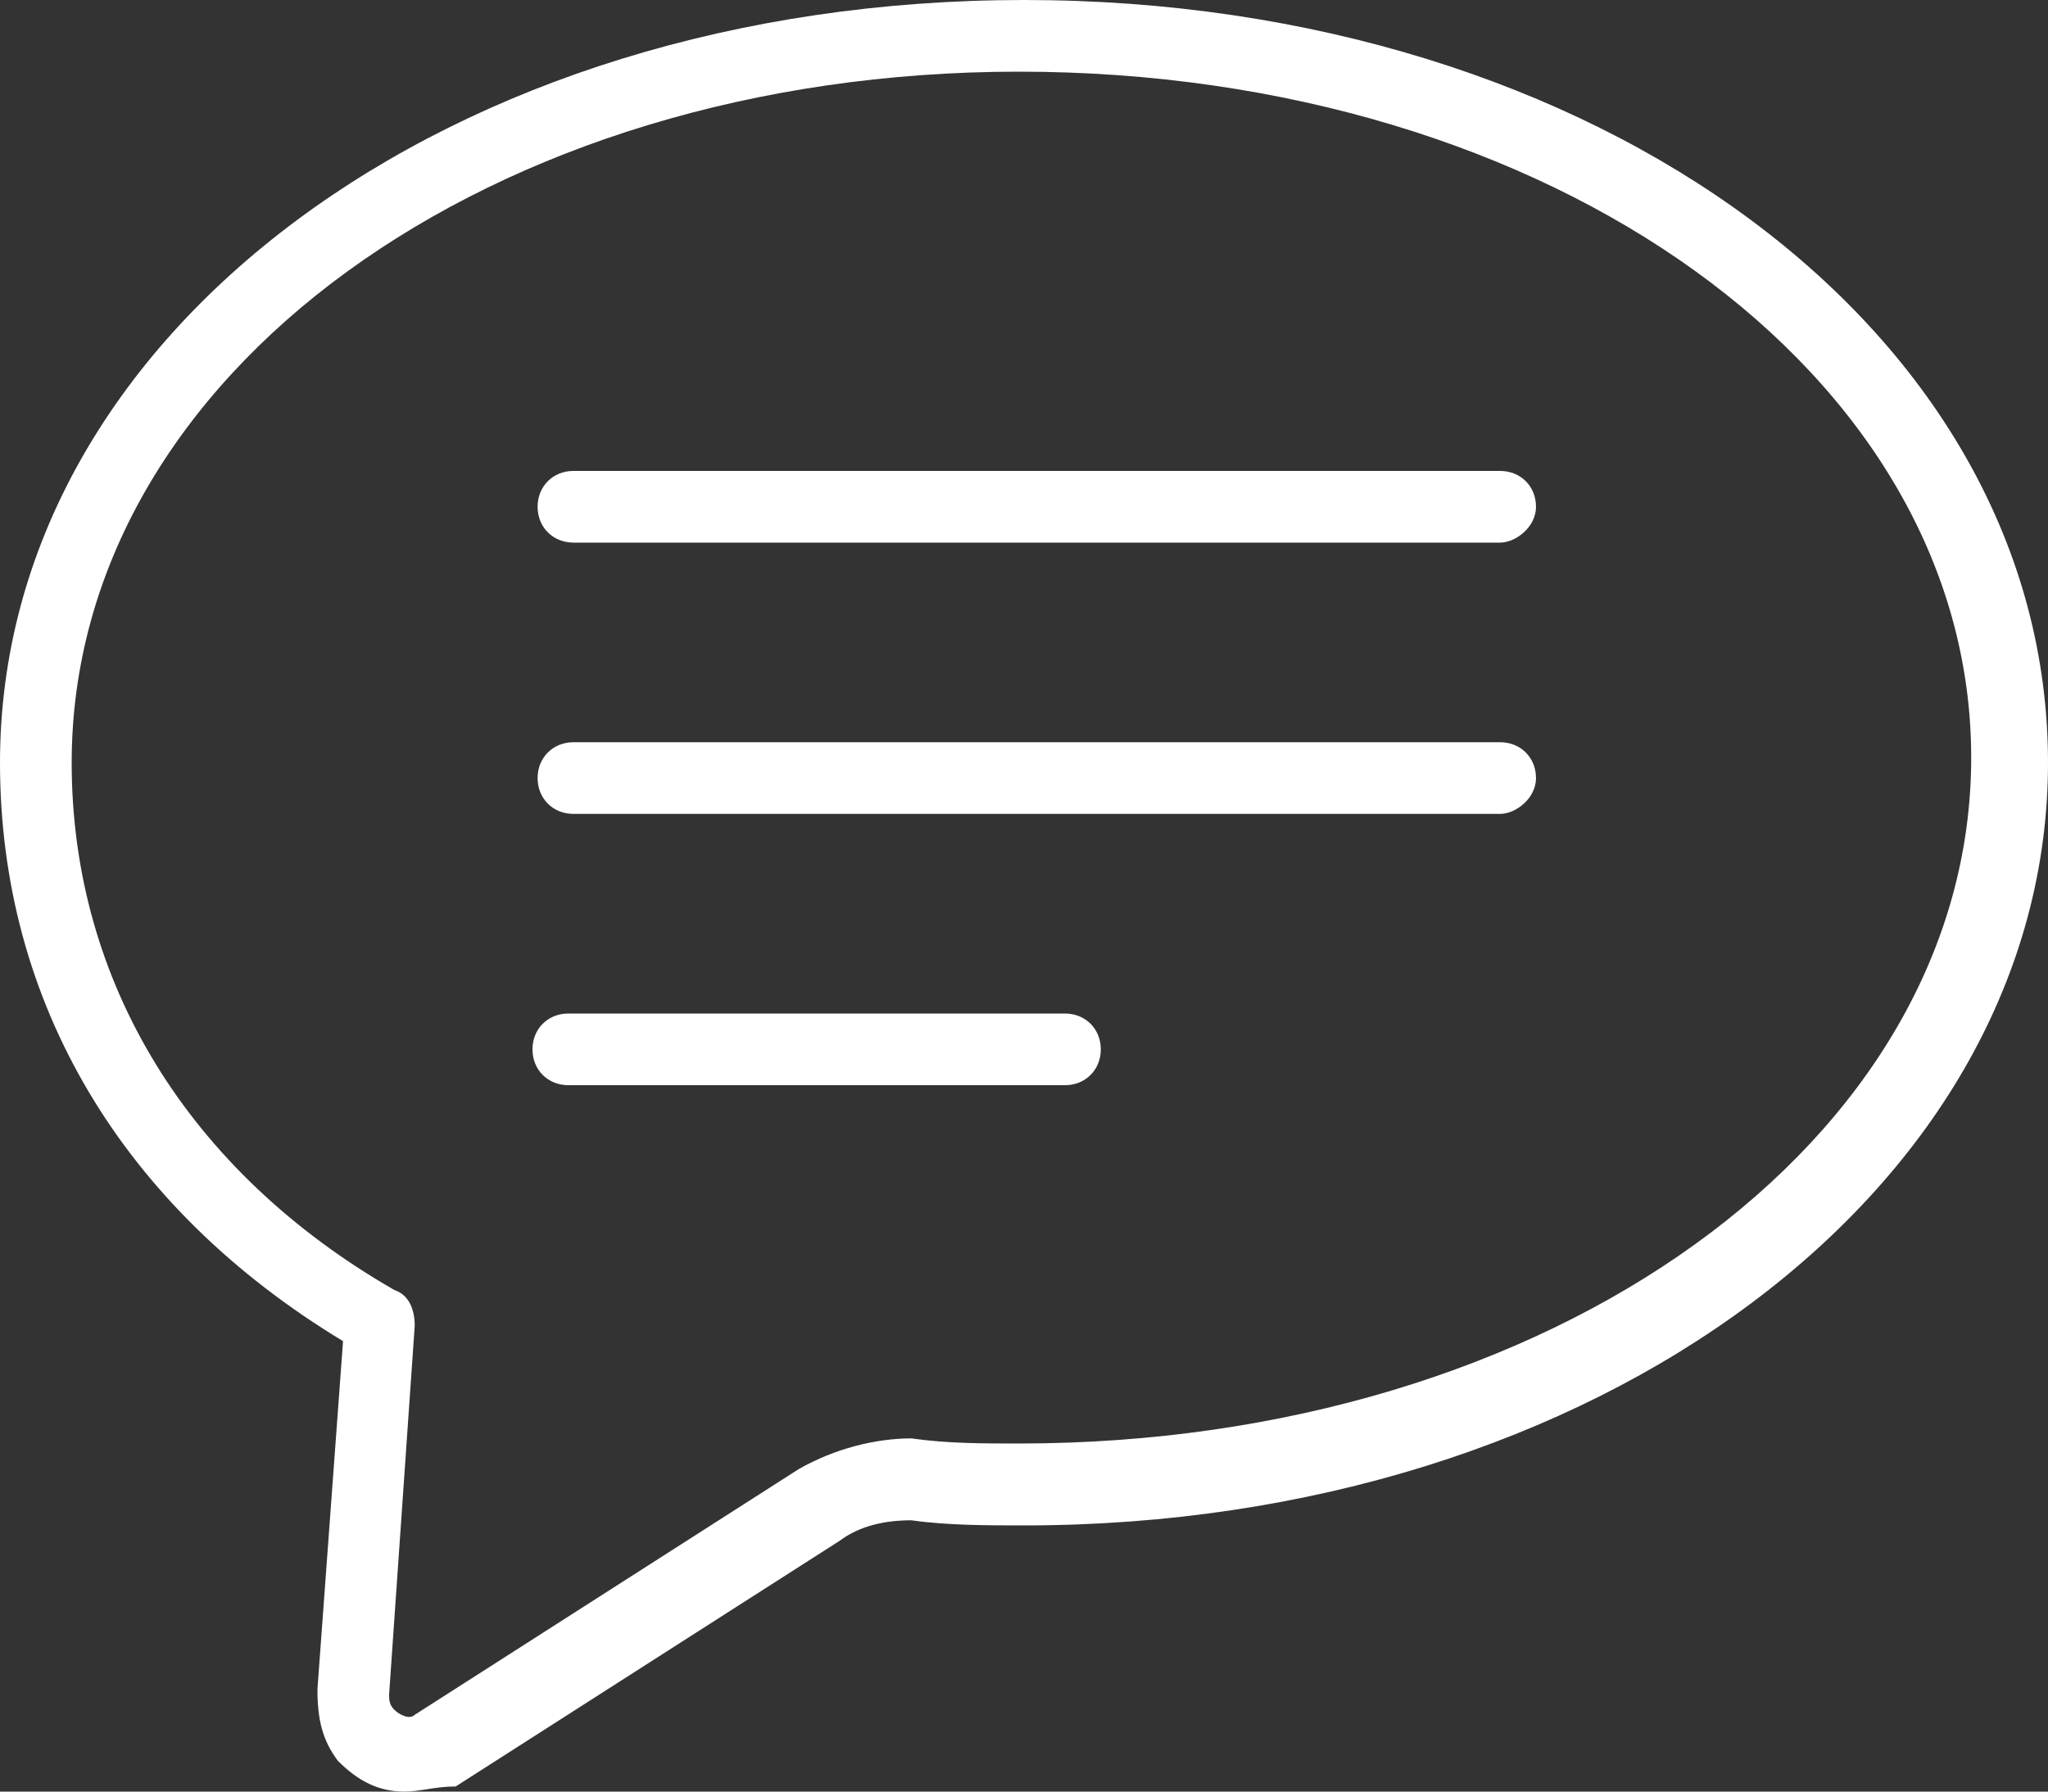 <?xml version="1.0" encoding="utf-8"?>
<!-- Generator: Adobe Illustrator 22.1.0, SVG Export Plug-In . SVG Version: 6.00 Build 0)  -->
<svg version="1.1" id="Ebene_1" xmlns="http://www.w3.org/2000/svg" xmlns:xlink="http://www.w3.org/1999/xlink" x="0px" y="0px"
	 width="40px" height="35px" viewBox="0 0 40 35" style="enable-background:new 0 0 40 35;" xml:space="preserve">
<rect x="0" y="0" width="40" height="35" fill="#333333" stroke="none"/>
<style type="text/css">
	.st0{fill:#FFFFFF;}
</style>
<g id="message_1_">
	<path class="st0" d="M29.3,10.6H11.2c-0.4,0-0.7-0.3-0.7-0.7s0.3-0.7,0.7-0.7h18.1c0.4,0,0.7,0.3,0.7,0.7S29.6,10.6,29.3,10.6z"/>
	<path class="st0" d="M29.3,15.9H11.2c-0.4,0-0.7-0.3-0.7-0.7s0.3-0.7,0.7-0.7h18.1c0.4,0,0.7,0.3,0.7,0.7S29.6,15.9,29.3,15.9z"/>
	<path class="st0" d="M20.8,21.2h-9.7c-0.4,0-0.7-0.3-0.7-0.7c0-0.4,0.3-0.7,0.7-0.7h9.7c0.4,0,0.7,0.3,0.7,0.7
		C21.5,20.9,21.2,21.2,20.8,21.2z"/>
	<g>
		<path class="st0" d="M7.9,35c-0.5,0-0.9-0.2-1.3-0.6C6.3,34,6.2,33.6,6.2,33l0.5-6.8C2.4,23.6,0,19.6,0,14.9C0,6.5,8.8,0,20,0
			c11.2,0,20,6.5,20,14.9c0,8.3-8.8,14.9-20,14.9c-0.7,0-1.5,0-2.2-0.1c-0.5,0-1,0.1-1.4,0.4l-7.5,4.8C8.5,34.9,8.2,35,7.9,35z
			 M8.1,25.9l-0.5,7.2c0,0.1,0,0.2,0.1,0.3c0.1,0.1,0.3,0.2,0.4,0.1l7.5-4.8c0.7-0.4,1.5-0.6,2.2-0.6c0.7,0.1,1.4,0.1,2.1,0.1
			c10.4,0,18.6-5.9,18.6-13.4c0-7.5-8.2-13.4-18.6-13.4C9.6,1.4,1.4,7.3,1.4,14.9c0,4.3,2.3,8,6.3,10.3C8,25.3,8.1,25.6,8.1,25.9z"
			/>
	</g>
</g>
</svg>
